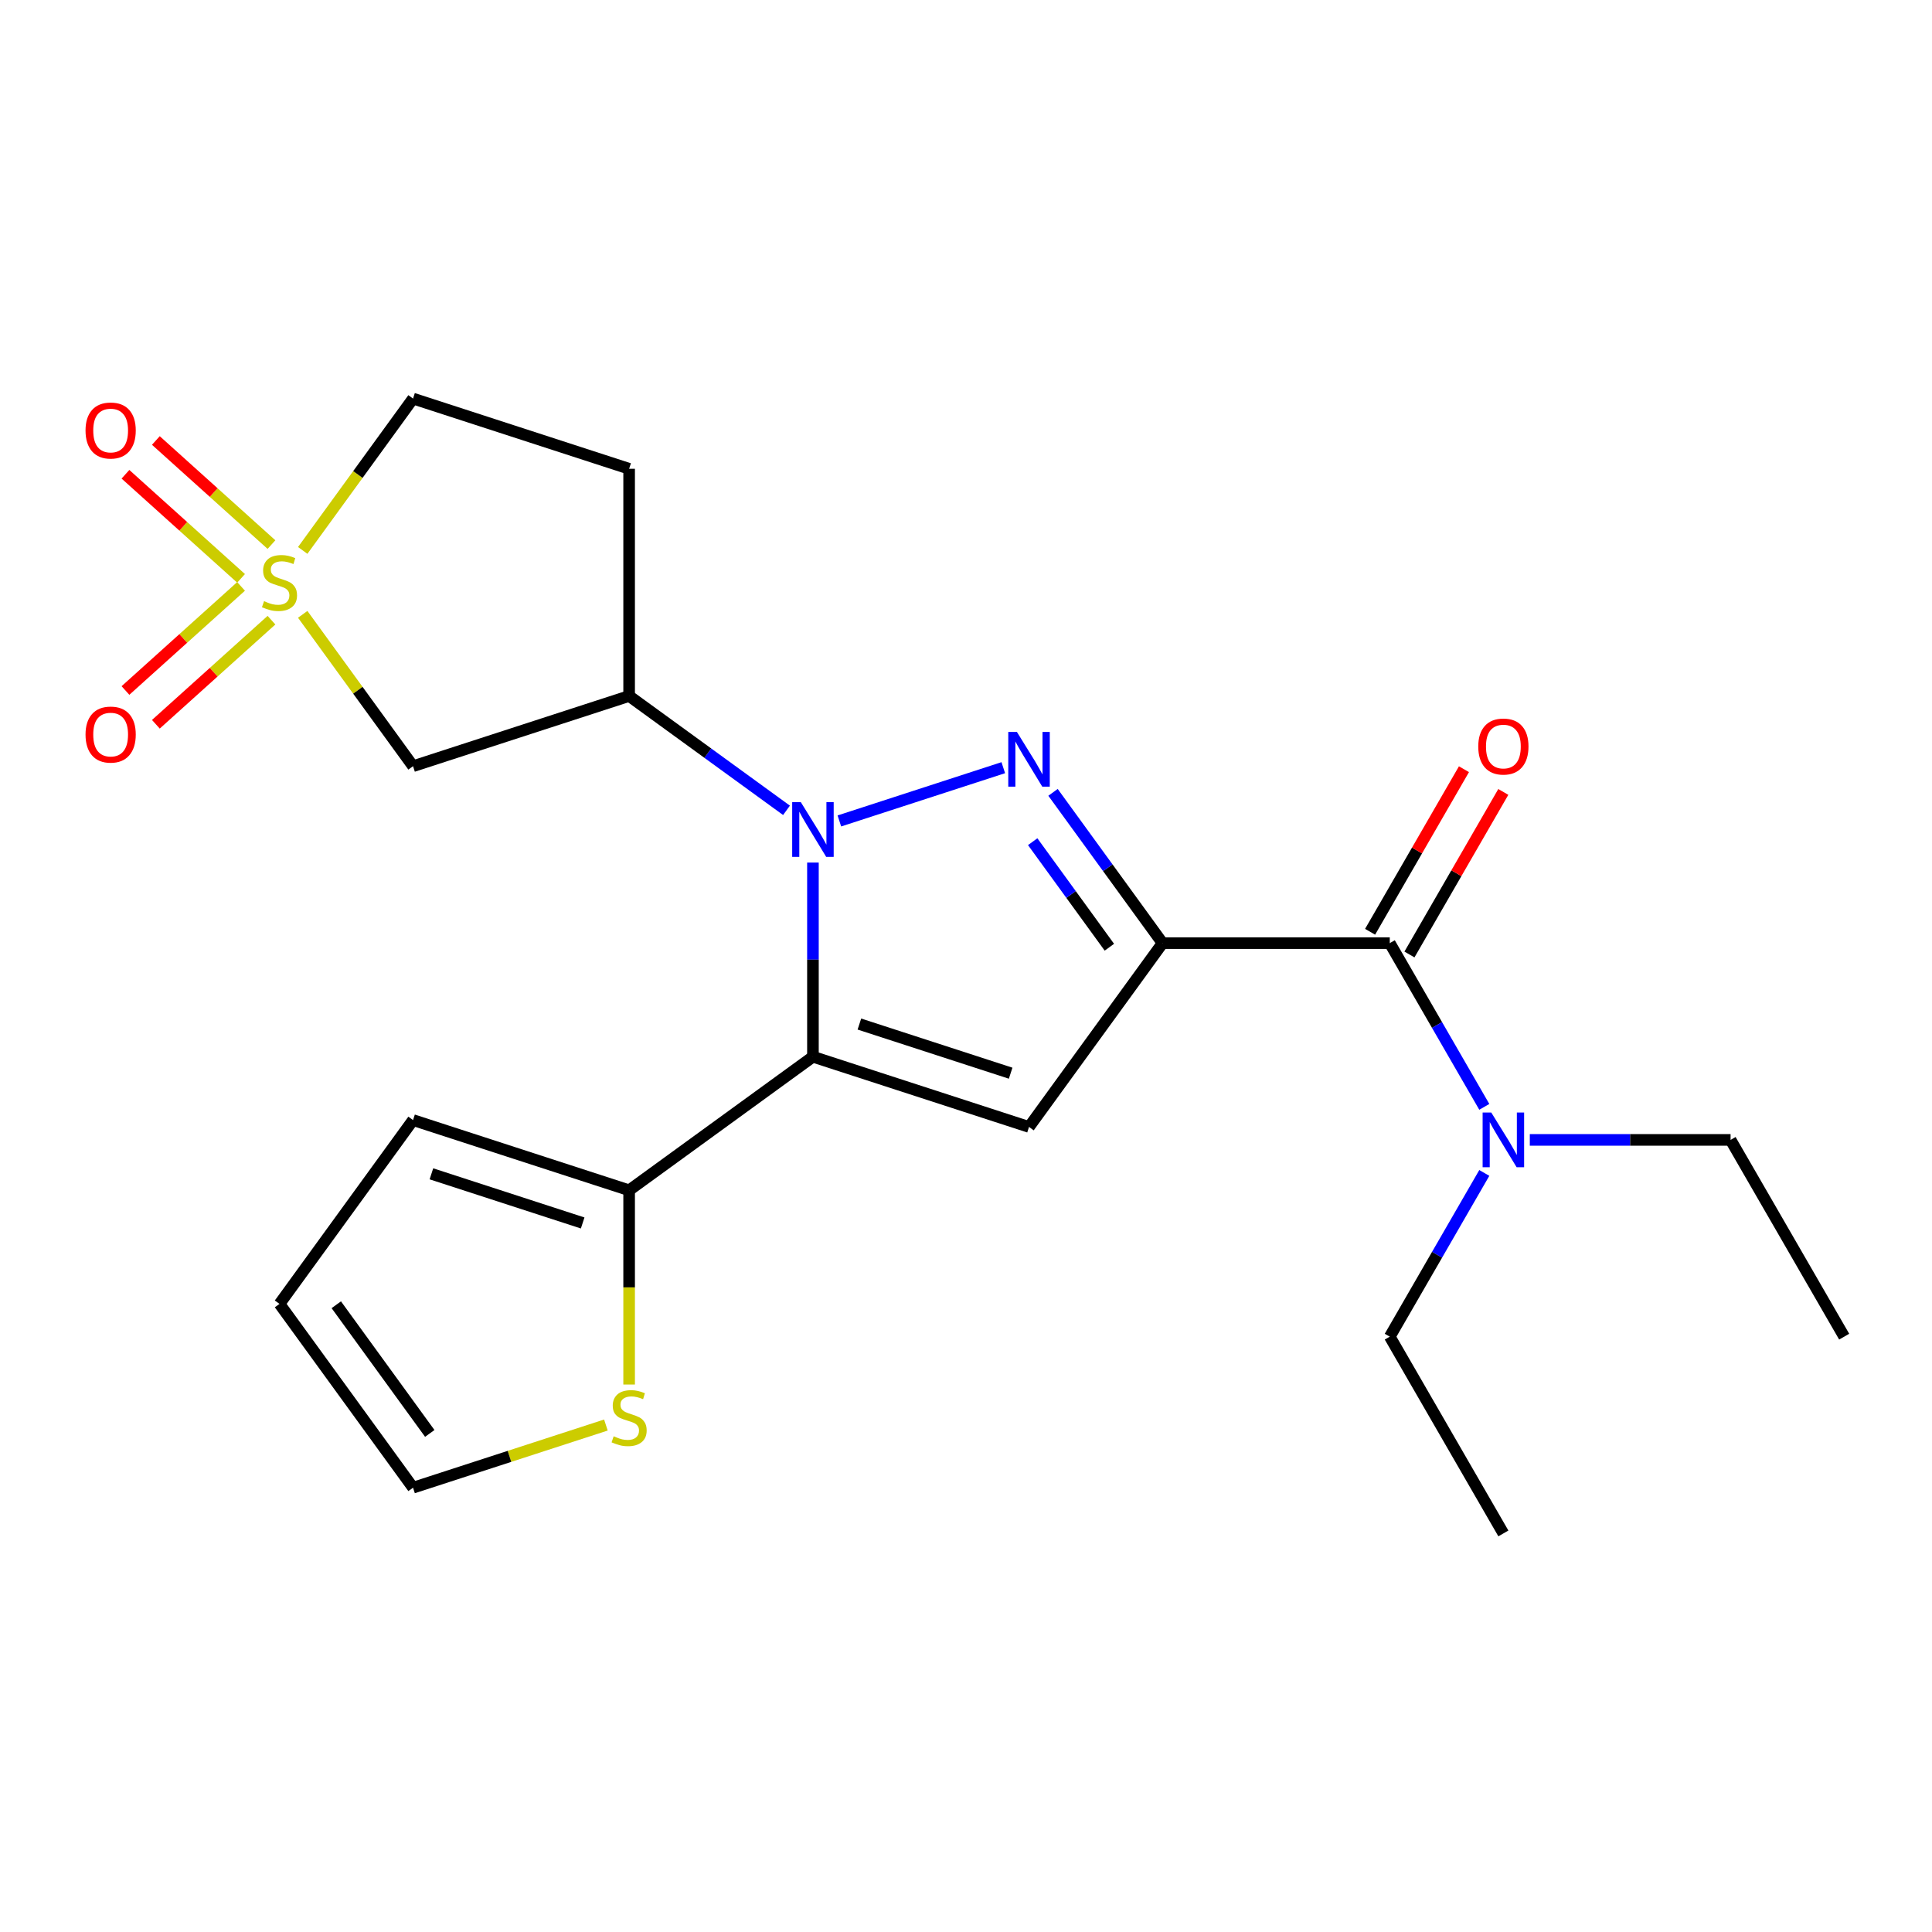 <?xml version='1.0' encoding='iso-8859-1'?>
<svg version='1.1' baseProfile='full'
              xmlns='http://www.w3.org/2000/svg'
                      xmlns:rdkit='http://www.rdkit.org/xml'
                      xmlns:xlink='http://www.w3.org/1999/xlink'
                  xml:space='preserve'
width='1000px' height='1000px' viewBox='0 0 1000 1000'>
<!-- END OF HEADER -->
<rect style='opacity:1.0;fill:#FFFFFF;stroke:none' width='1000' height='1000' x='0' y='0'> </rect>
<path class='bond-1' d='M 434.455,424.92 L 519.299,397.352' style='fill:none;fill-rule:evenodd;stroke:#0000FF;stroke-width:6px;stroke-linecap:butt;stroke-linejoin:miter;stroke-opacity:1' />
<path class='bond-2' d='M 420.775,446.465 L 420.775,496.715' style='fill:none;fill-rule:evenodd;stroke:#0000FF;stroke-width:6px;stroke-linecap:butt;stroke-linejoin:miter;stroke-opacity:1' />
<path class='bond-2' d='M 420.775,496.715 L 420.775,546.965' style='fill:none;fill-rule:evenodd;stroke:#000000;stroke-width:6px;stroke-linecap:butt;stroke-linejoin:miter;stroke-opacity:1' />
<path class='bond-5' d='M 407.095,419.426 L 366.364,389.833' style='fill:none;fill-rule:evenodd;stroke:#0000FF;stroke-width:6px;stroke-linecap:butt;stroke-linejoin:miter;stroke-opacity:1' />
<path class='bond-5' d='M 366.364,389.833 L 325.634,360.241' style='fill:none;fill-rule:evenodd;stroke:#000000;stroke-width:6px;stroke-linecap:butt;stroke-linejoin:miter;stroke-opacity:1' />
<path class='bond-0' d='M 601.744,488.165 L 573.394,449.145' style='fill:none;fill-rule:evenodd;stroke:#000000;stroke-width:6px;stroke-linecap:butt;stroke-linejoin:miter;stroke-opacity:1' />
<path class='bond-0' d='M 573.394,449.145 L 545.044,410.124' style='fill:none;fill-rule:evenodd;stroke:#0000FF;stroke-width:6px;stroke-linecap:butt;stroke-linejoin:miter;stroke-opacity:1' />
<path class='bond-0' d='M 574.21,490.284 L 554.365,462.969' style='fill:none;fill-rule:evenodd;stroke:#000000;stroke-width:6px;stroke-linecap:butt;stroke-linejoin:miter;stroke-opacity:1' />
<path class='bond-0' d='M 554.365,462.969 L 534.52,435.655' style='fill:none;fill-rule:evenodd;stroke:#0000FF;stroke-width:6px;stroke-linecap:butt;stroke-linejoin:miter;stroke-opacity:1' />
<path class='bond-6' d='M 601.744,488.165 L 719.344,488.165' style='fill:none;fill-rule:evenodd;stroke:#000000;stroke-width:6px;stroke-linecap:butt;stroke-linejoin:miter;stroke-opacity:1' />
<path class='bond-23' d='M 601.744,488.165 L 532.62,583.306' style='fill:none;fill-rule:evenodd;stroke:#000000;stroke-width:6px;stroke-linecap:butt;stroke-linejoin:miter;stroke-opacity:1' />
<path class='bond-3' d='M 420.775,546.965 L 532.62,583.306' style='fill:none;fill-rule:evenodd;stroke:#000000;stroke-width:6px;stroke-linecap:butt;stroke-linejoin:miter;stroke-opacity:1' />
<path class='bond-3' d='M 444.82,530.047 L 523.111,555.486' style='fill:none;fill-rule:evenodd;stroke:#000000;stroke-width:6px;stroke-linecap:butt;stroke-linejoin:miter;stroke-opacity:1' />
<path class='bond-8' d='M 420.775,546.965 L 325.634,616.089' style='fill:none;fill-rule:evenodd;stroke:#000000;stroke-width:6px;stroke-linecap:butt;stroke-linejoin:miter;stroke-opacity:1' />
<path class='bond-4' d='M 156.685,317.985 L 185.237,357.283' style='fill:none;fill-rule:evenodd;stroke:#CCCC00;stroke-width:6px;stroke-linecap:butt;stroke-linejoin:miter;stroke-opacity:1' />
<path class='bond-4' d='M 185.237,357.283 L 213.789,396.581' style='fill:none;fill-rule:evenodd;stroke:#000000;stroke-width:6px;stroke-linecap:butt;stroke-linejoin:miter;stroke-opacity:1' />
<path class='bond-10' d='M 124.776,303.524 L 94.857,330.463' style='fill:none;fill-rule:evenodd;stroke:#CCCC00;stroke-width:6px;stroke-linecap:butt;stroke-linejoin:miter;stroke-opacity:1' />
<path class='bond-10' d='M 94.857,330.463 L 64.937,357.403' style='fill:none;fill-rule:evenodd;stroke:#FF0000;stroke-width:6px;stroke-linecap:butt;stroke-linejoin:miter;stroke-opacity:1' />
<path class='bond-10' d='M 140.514,321.003 L 110.595,347.942' style='fill:none;fill-rule:evenodd;stroke:#CCCC00;stroke-width:6px;stroke-linecap:butt;stroke-linejoin:miter;stroke-opacity:1' />
<path class='bond-10' d='M 110.595,347.942 L 80.675,374.882' style='fill:none;fill-rule:evenodd;stroke:#FF0000;stroke-width:6px;stroke-linecap:butt;stroke-linejoin:miter;stroke-opacity:1' />
<path class='bond-11' d='M 140.514,281.878 L 110.595,254.939' style='fill:none;fill-rule:evenodd;stroke:#CCCC00;stroke-width:6px;stroke-linecap:butt;stroke-linejoin:miter;stroke-opacity:1' />
<path class='bond-11' d='M 110.595,254.939 L 80.675,227.999' style='fill:none;fill-rule:evenodd;stroke:#FF0000;stroke-width:6px;stroke-linecap:butt;stroke-linejoin:miter;stroke-opacity:1' />
<path class='bond-11' d='M 124.776,299.357 L 94.857,272.418' style='fill:none;fill-rule:evenodd;stroke:#CCCC00;stroke-width:6px;stroke-linecap:butt;stroke-linejoin:miter;stroke-opacity:1' />
<path class='bond-11' d='M 94.857,272.418 L 64.937,245.478' style='fill:none;fill-rule:evenodd;stroke:#FF0000;stroke-width:6px;stroke-linecap:butt;stroke-linejoin:miter;stroke-opacity:1' />
<path class='bond-24' d='M 156.685,284.896 L 185.237,245.598' style='fill:none;fill-rule:evenodd;stroke:#CCCC00;stroke-width:6px;stroke-linecap:butt;stroke-linejoin:miter;stroke-opacity:1' />
<path class='bond-24' d='M 185.237,245.598 L 213.789,206.3' style='fill:none;fill-rule:evenodd;stroke:#000000;stroke-width:6px;stroke-linecap:butt;stroke-linejoin:miter;stroke-opacity:1' />
<path class='bond-7' d='M 325.634,360.241 L 213.789,396.581' style='fill:none;fill-rule:evenodd;stroke:#000000;stroke-width:6px;stroke-linecap:butt;stroke-linejoin:miter;stroke-opacity:1' />
<path class='bond-12' d='M 325.634,360.241 L 325.634,242.64' style='fill:none;fill-rule:evenodd;stroke:#000000;stroke-width:6px;stroke-linecap:butt;stroke-linejoin:miter;stroke-opacity:1' />
<path class='bond-13' d='M 719.344,488.165 L 743.808,530.538' style='fill:none;fill-rule:evenodd;stroke:#000000;stroke-width:6px;stroke-linecap:butt;stroke-linejoin:miter;stroke-opacity:1' />
<path class='bond-13' d='M 743.808,530.538 L 768.272,572.91' style='fill:none;fill-rule:evenodd;stroke:#0000FF;stroke-width:6px;stroke-linecap:butt;stroke-linejoin:miter;stroke-opacity:1' />
<path class='bond-15' d='M 729.529,494.045 L 753.819,451.972' style='fill:none;fill-rule:evenodd;stroke:#000000;stroke-width:6px;stroke-linecap:butt;stroke-linejoin:miter;stroke-opacity:1' />
<path class='bond-15' d='M 753.819,451.972 L 778.11,409.9' style='fill:none;fill-rule:evenodd;stroke:#FF0000;stroke-width:6px;stroke-linecap:butt;stroke-linejoin:miter;stroke-opacity:1' />
<path class='bond-15' d='M 709.16,482.285 L 733.45,440.212' style='fill:none;fill-rule:evenodd;stroke:#000000;stroke-width:6px;stroke-linecap:butt;stroke-linejoin:miter;stroke-opacity:1' />
<path class='bond-15' d='M 733.45,440.212 L 757.741,398.14' style='fill:none;fill-rule:evenodd;stroke:#FF0000;stroke-width:6px;stroke-linecap:butt;stroke-linejoin:miter;stroke-opacity:1' />
<path class='bond-9' d='M 325.634,616.089 L 325.634,666.36' style='fill:none;fill-rule:evenodd;stroke:#000000;stroke-width:6px;stroke-linecap:butt;stroke-linejoin:miter;stroke-opacity:1' />
<path class='bond-9' d='M 325.634,666.36 L 325.634,716.63' style='fill:none;fill-rule:evenodd;stroke:#CCCC00;stroke-width:6px;stroke-linecap:butt;stroke-linejoin:miter;stroke-opacity:1' />
<path class='bond-16' d='M 325.634,616.089 L 213.789,579.749' style='fill:none;fill-rule:evenodd;stroke:#000000;stroke-width:6px;stroke-linecap:butt;stroke-linejoin:miter;stroke-opacity:1' />
<path class='bond-16' d='M 301.589,633.007 L 223.298,607.569' style='fill:none;fill-rule:evenodd;stroke:#000000;stroke-width:6px;stroke-linecap:butt;stroke-linejoin:miter;stroke-opacity:1' />
<path class='bond-17' d='M 313.614,737.595 L 263.701,753.813' style='fill:none;fill-rule:evenodd;stroke:#CCCC00;stroke-width:6px;stroke-linecap:butt;stroke-linejoin:miter;stroke-opacity:1' />
<path class='bond-17' d='M 263.701,753.813 L 213.789,770.031' style='fill:none;fill-rule:evenodd;stroke:#000000;stroke-width:6px;stroke-linecap:butt;stroke-linejoin:miter;stroke-opacity:1' />
<path class='bond-14' d='M 325.634,242.64 L 213.789,206.3' style='fill:none;fill-rule:evenodd;stroke:#000000;stroke-width:6px;stroke-linecap:butt;stroke-linejoin:miter;stroke-opacity:1' />
<path class='bond-19' d='M 791.825,590.01 L 843.785,590.01' style='fill:none;fill-rule:evenodd;stroke:#0000FF;stroke-width:6px;stroke-linecap:butt;stroke-linejoin:miter;stroke-opacity:1' />
<path class='bond-19' d='M 843.785,590.01 L 895.745,590.01' style='fill:none;fill-rule:evenodd;stroke:#000000;stroke-width:6px;stroke-linecap:butt;stroke-linejoin:miter;stroke-opacity:1' />
<path class='bond-20' d='M 768.272,607.11 L 743.808,649.483' style='fill:none;fill-rule:evenodd;stroke:#0000FF;stroke-width:6px;stroke-linecap:butt;stroke-linejoin:miter;stroke-opacity:1' />
<path class='bond-20' d='M 743.808,649.483 L 719.344,691.855' style='fill:none;fill-rule:evenodd;stroke:#000000;stroke-width:6px;stroke-linecap:butt;stroke-linejoin:miter;stroke-opacity:1' />
<path class='bond-18' d='M 213.789,579.749 L 144.665,674.89' style='fill:none;fill-rule:evenodd;stroke:#000000;stroke-width:6px;stroke-linecap:butt;stroke-linejoin:miter;stroke-opacity:1' />
<path class='bond-25' d='M 213.789,770.031 L 144.665,674.89' style='fill:none;fill-rule:evenodd;stroke:#000000;stroke-width:6px;stroke-linecap:butt;stroke-linejoin:miter;stroke-opacity:1' />
<path class='bond-25' d='M 222.449,741.935 L 174.062,675.336' style='fill:none;fill-rule:evenodd;stroke:#000000;stroke-width:6px;stroke-linecap:butt;stroke-linejoin:miter;stroke-opacity:1' />
<path class='bond-21' d='M 895.745,590.01 L 954.545,691.855' style='fill:none;fill-rule:evenodd;stroke:#000000;stroke-width:6px;stroke-linecap:butt;stroke-linejoin:miter;stroke-opacity:1' />
<path class='bond-22' d='M 719.344,691.855 L 778.144,793.7' style='fill:none;fill-rule:evenodd;stroke:#000000;stroke-width:6px;stroke-linecap:butt;stroke-linejoin:miter;stroke-opacity:1' />
<path  class='atom-0' d='M 414.515 415.205
L 423.795 430.205
Q 424.715 431.685, 426.195 434.365
Q 427.675 437.045, 427.755 437.205
L 427.755 415.205
L 431.515 415.205
L 431.515 443.525
L 427.635 443.525
L 417.675 427.125
Q 416.515 425.205, 415.275 423.005
Q 414.075 420.805, 413.715 420.125
L 413.715 443.525
L 410.035 443.525
L 410.035 415.205
L 414.515 415.205
' fill='#0000FF'/>
<path  class='atom-2' d='M 526.36 378.864
L 535.64 393.864
Q 536.56 395.344, 538.04 398.024
Q 539.52 400.704, 539.6 400.864
L 539.6 378.864
L 543.36 378.864
L 543.36 407.184
L 539.48 407.184
L 529.52 390.784
Q 528.36 388.864, 527.12 386.664
Q 525.92 384.464, 525.56 383.784
L 525.56 407.184
L 521.88 407.184
L 521.88 378.864
L 526.36 378.864
' fill='#0000FF'/>
<path  class='atom-5' d='M 136.665 311.16
Q 136.985 311.28, 138.305 311.84
Q 139.625 312.4, 141.065 312.76
Q 142.545 313.08, 143.985 313.08
Q 146.665 313.08, 148.225 311.8
Q 149.785 310.48, 149.785 308.2
Q 149.785 306.64, 148.985 305.68
Q 148.225 304.72, 147.025 304.2
Q 145.825 303.68, 143.825 303.08
Q 141.305 302.32, 139.785 301.6
Q 138.305 300.88, 137.225 299.36
Q 136.185 297.84, 136.185 295.28
Q 136.185 291.72, 138.585 289.52
Q 141.025 287.32, 145.825 287.32
Q 149.105 287.32, 152.825 288.88
L 151.905 291.96
Q 148.505 290.56, 145.945 290.56
Q 143.185 290.56, 141.665 291.72
Q 140.145 292.84, 140.185 294.8
Q 140.185 296.32, 140.945 297.24
Q 141.745 298.16, 142.865 298.68
Q 144.025 299.2, 145.945 299.8
Q 148.505 300.6, 150.025 301.4
Q 151.545 302.2, 152.625 303.84
Q 153.745 305.44, 153.745 308.2
Q 153.745 312.12, 151.105 314.24
Q 148.505 316.32, 144.145 316.32
Q 141.625 316.32, 139.705 315.76
Q 137.825 315.24, 135.585 314.32
L 136.665 311.16
' fill='#CCCC00'/>
<path  class='atom-10' d='M 317.634 743.41
Q 317.954 743.53, 319.274 744.09
Q 320.594 744.65, 322.034 745.01
Q 323.514 745.33, 324.954 745.33
Q 327.634 745.33, 329.194 744.05
Q 330.754 742.73, 330.754 740.45
Q 330.754 738.89, 329.954 737.93
Q 329.194 736.97, 327.994 736.45
Q 326.794 735.93, 324.794 735.33
Q 322.274 734.57, 320.754 733.85
Q 319.274 733.13, 318.194 731.61
Q 317.154 730.09, 317.154 727.53
Q 317.154 723.97, 319.554 721.77
Q 321.994 719.57, 326.794 719.57
Q 330.074 719.57, 333.794 721.13
L 332.874 724.21
Q 329.474 722.81, 326.914 722.81
Q 324.154 722.81, 322.634 723.97
Q 321.114 725.09, 321.154 727.05
Q 321.154 728.57, 321.914 729.49
Q 322.714 730.41, 323.834 730.93
Q 324.994 731.45, 326.914 732.05
Q 329.474 732.85, 330.994 733.65
Q 332.514 734.45, 333.594 736.09
Q 334.714 737.69, 334.714 740.45
Q 334.714 744.37, 332.074 746.49
Q 329.474 748.57, 325.114 748.57
Q 322.594 748.57, 320.674 748.01
Q 318.794 747.49, 316.554 746.57
L 317.634 743.41
' fill='#CCCC00'/>
<path  class='atom-11' d='M 44.271 380.211
Q 44.271 373.411, 47.631 369.611
Q 50.991 365.811, 57.271 365.811
Q 63.551 365.811, 66.911 369.611
Q 70.271 373.411, 70.271 380.211
Q 70.271 387.091, 66.871 391.011
Q 63.471 394.891, 57.271 394.891
Q 51.031 394.891, 47.631 391.011
Q 44.271 387.131, 44.271 380.211
M 57.271 391.691
Q 61.591 391.691, 63.911 388.811
Q 66.271 385.891, 66.271 380.211
Q 66.271 374.651, 63.911 371.851
Q 61.591 369.011, 57.271 369.011
Q 52.951 369.011, 50.591 371.811
Q 48.271 374.611, 48.271 380.211
Q 48.271 385.931, 50.591 388.811
Q 52.951 391.691, 57.271 391.691
' fill='#FF0000'/>
<path  class='atom-12' d='M 44.271 222.83
Q 44.271 216.03, 47.631 212.23
Q 50.991 208.43, 57.271 208.43
Q 63.551 208.43, 66.911 212.23
Q 70.271 216.03, 70.271 222.83
Q 70.271 229.71, 66.871 233.63
Q 63.471 237.51, 57.271 237.51
Q 51.031 237.51, 47.631 233.63
Q 44.271 229.75, 44.271 222.83
M 57.271 234.31
Q 61.591 234.31, 63.911 231.43
Q 66.271 228.51, 66.271 222.83
Q 66.271 217.27, 63.911 214.47
Q 61.591 211.63, 57.271 211.63
Q 52.951 211.63, 50.591 214.43
Q 48.271 217.23, 48.271 222.83
Q 48.271 228.55, 50.591 231.43
Q 52.951 234.31, 57.271 234.31
' fill='#FF0000'/>
<path  class='atom-14' d='M 771.884 575.85
L 781.164 590.85
Q 782.084 592.33, 783.564 595.01
Q 785.044 597.69, 785.124 597.85
L 785.124 575.85
L 788.884 575.85
L 788.884 604.17
L 785.004 604.17
L 775.044 587.77
Q 773.884 585.85, 772.644 583.65
Q 771.444 581.45, 771.084 580.77
L 771.084 604.17
L 767.404 604.17
L 767.404 575.85
L 771.884 575.85
' fill='#0000FF'/>
<path  class='atom-16' d='M 765.144 386.4
Q 765.144 379.6, 768.504 375.8
Q 771.864 372, 778.144 372
Q 784.424 372, 787.784 375.8
Q 791.144 379.6, 791.144 386.4
Q 791.144 393.28, 787.744 397.2
Q 784.344 401.08, 778.144 401.08
Q 771.904 401.08, 768.504 397.2
Q 765.144 393.32, 765.144 386.4
M 778.144 397.88
Q 782.464 397.88, 784.784 395
Q 787.144 392.08, 787.144 386.4
Q 787.144 380.84, 784.784 378.04
Q 782.464 375.2, 778.144 375.2
Q 773.824 375.2, 771.464 378
Q 769.144 380.8, 769.144 386.4
Q 769.144 392.12, 771.464 395
Q 773.824 397.88, 778.144 397.88
' fill='#FF0000'/>
</svg>
